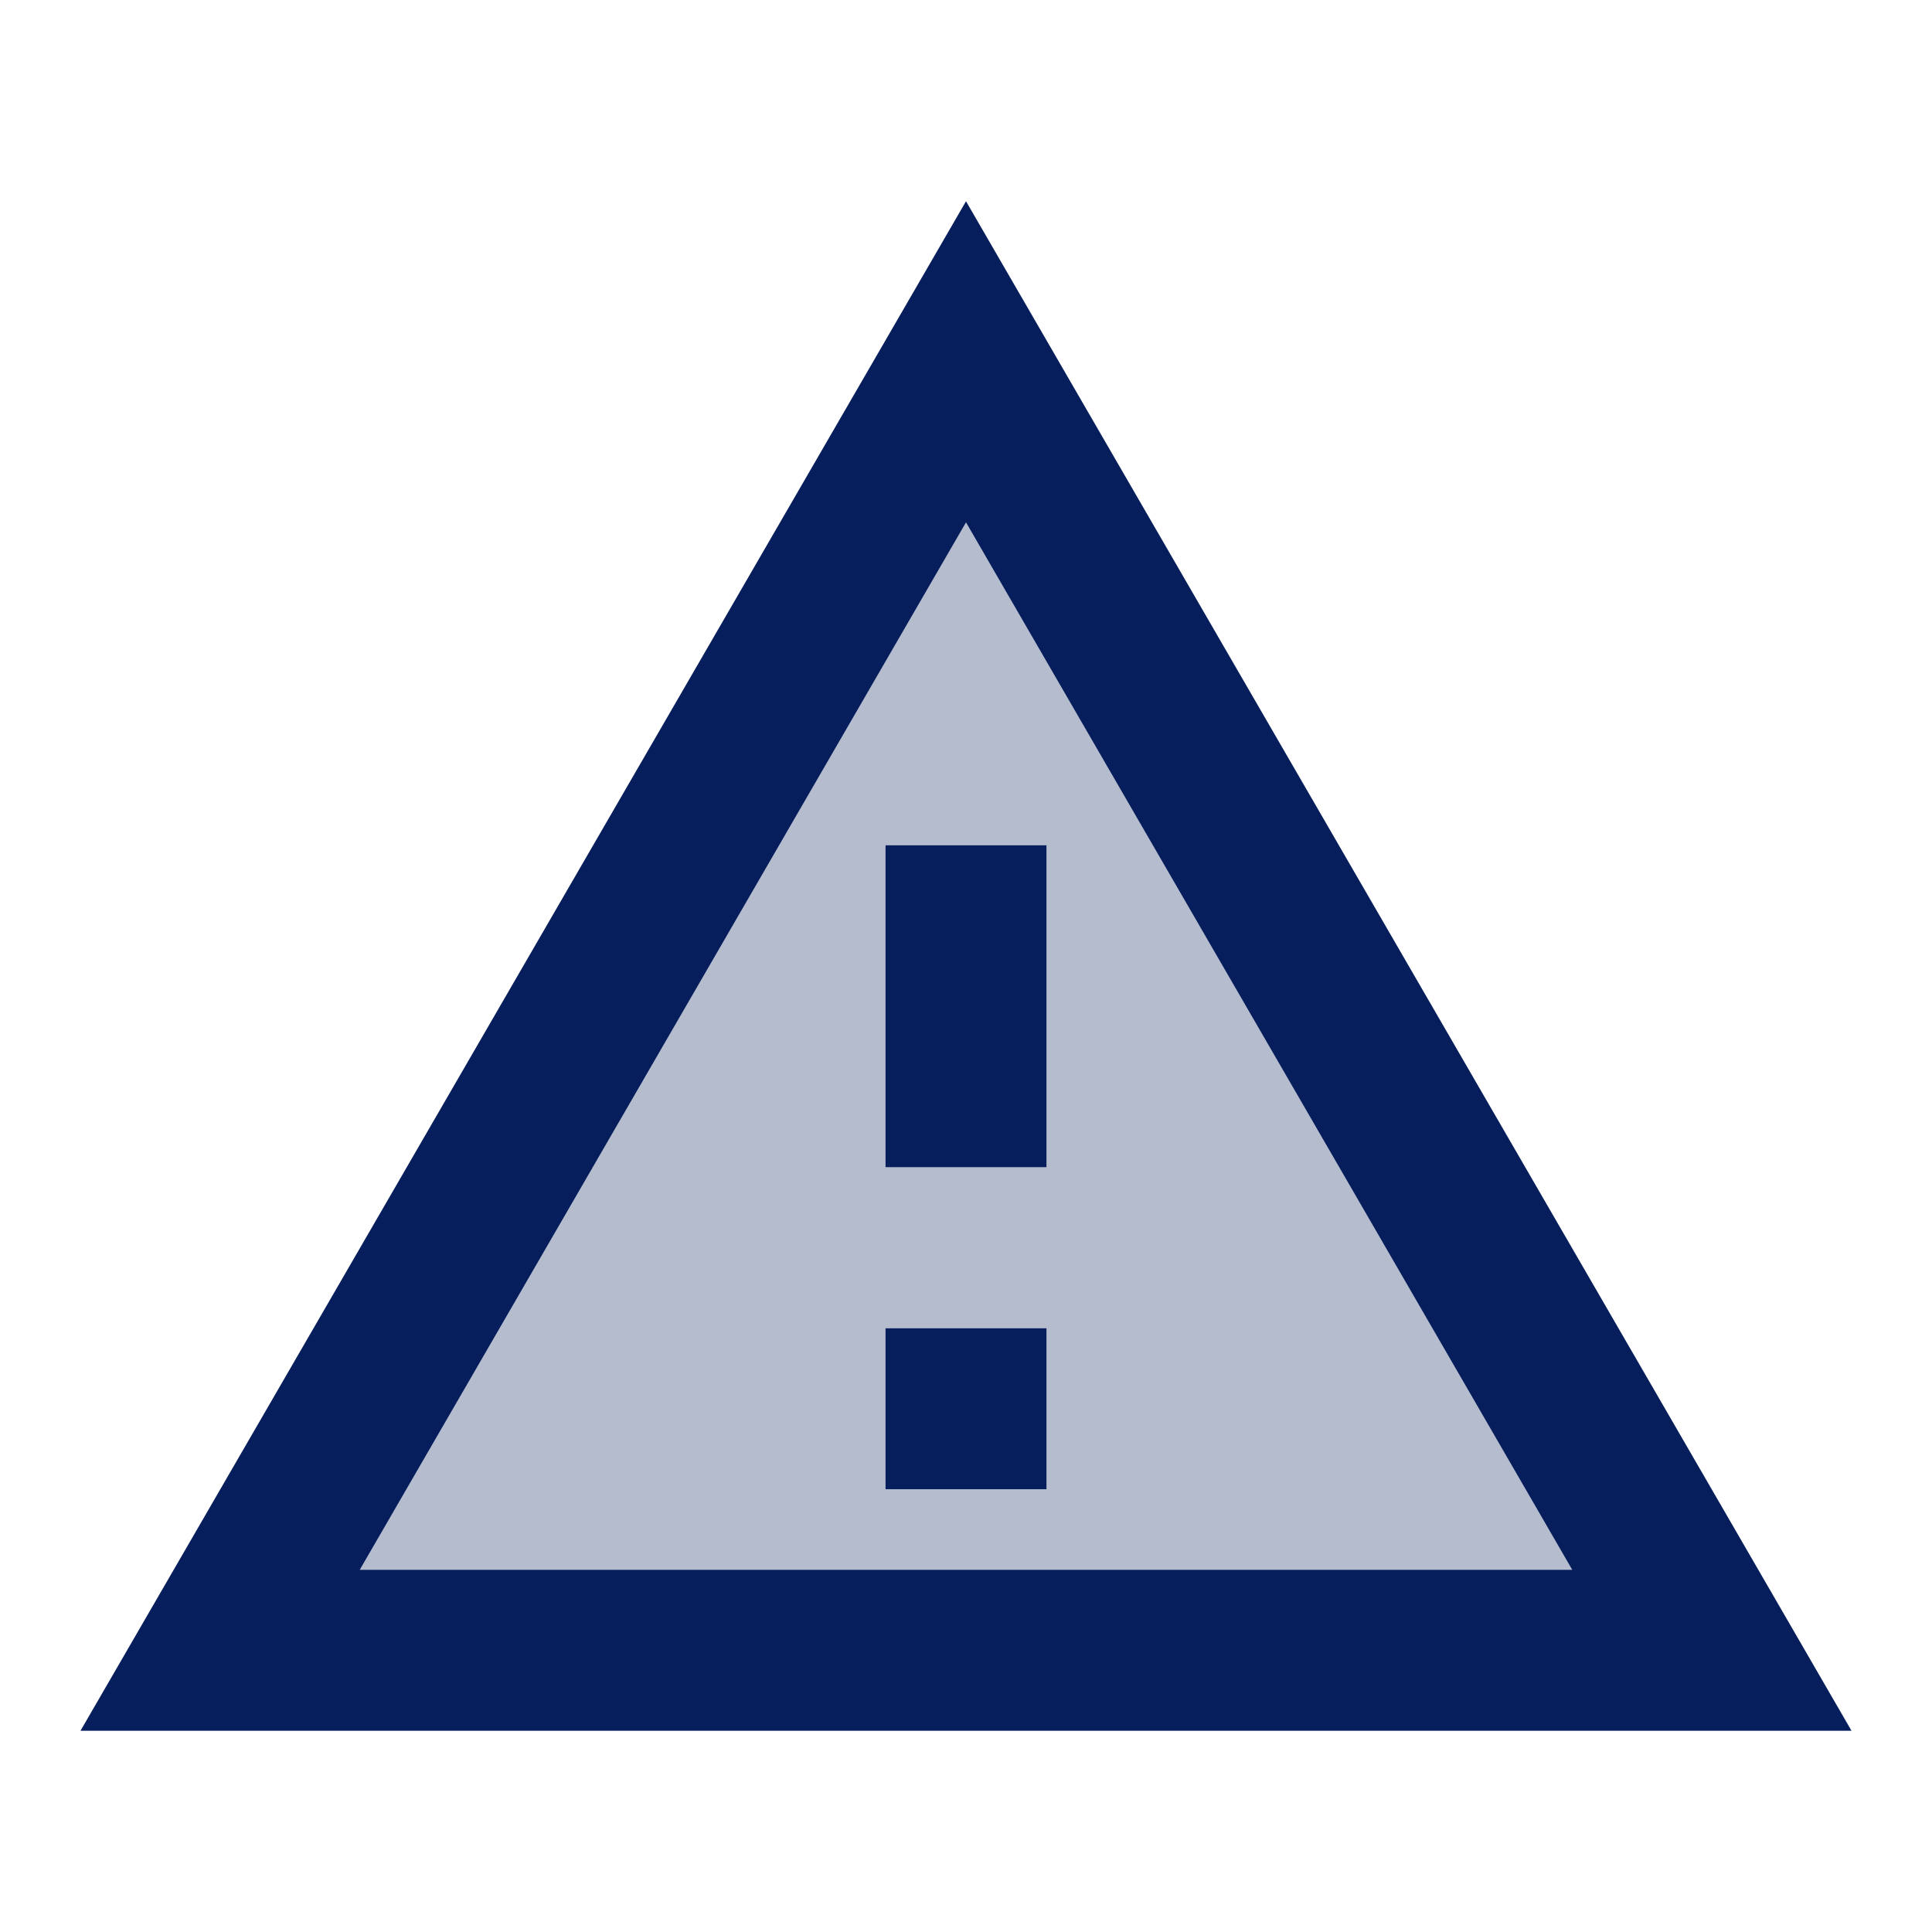 <?xml version="1.0" encoding="UTF-8"?><svg id="Calque_1" xmlns="http://www.w3.org/2000/svg" viewBox="0 0 24 24"><defs><style>.cls-1{isolation:isolate;opacity:.3;}.cls-1,.cls-2{fill:#061e5c;}.cls-3{fill:none;}</style></defs><g><g><path class="cls-1" d="m4.47,19.5h15.06l-7.53-13.01-7.53,13.01Zm8.53-1h-2v-2h2v2Zm0-4h-2v-4h2v4Z"/><path class="cls-2" d="m1,21.5h22L12,2.5,1,21.5Zm3.47-2l7.53-13.01,7.53,13.01H4.47Zm6.53-3h2v2h-2v-2Zm0-6h2v4h-2v-4Z"/></g><rect class="cls-3" x="0" width="24" height="24"/></g><rect class="cls-3" x="0" width="24" height="24"/></svg>